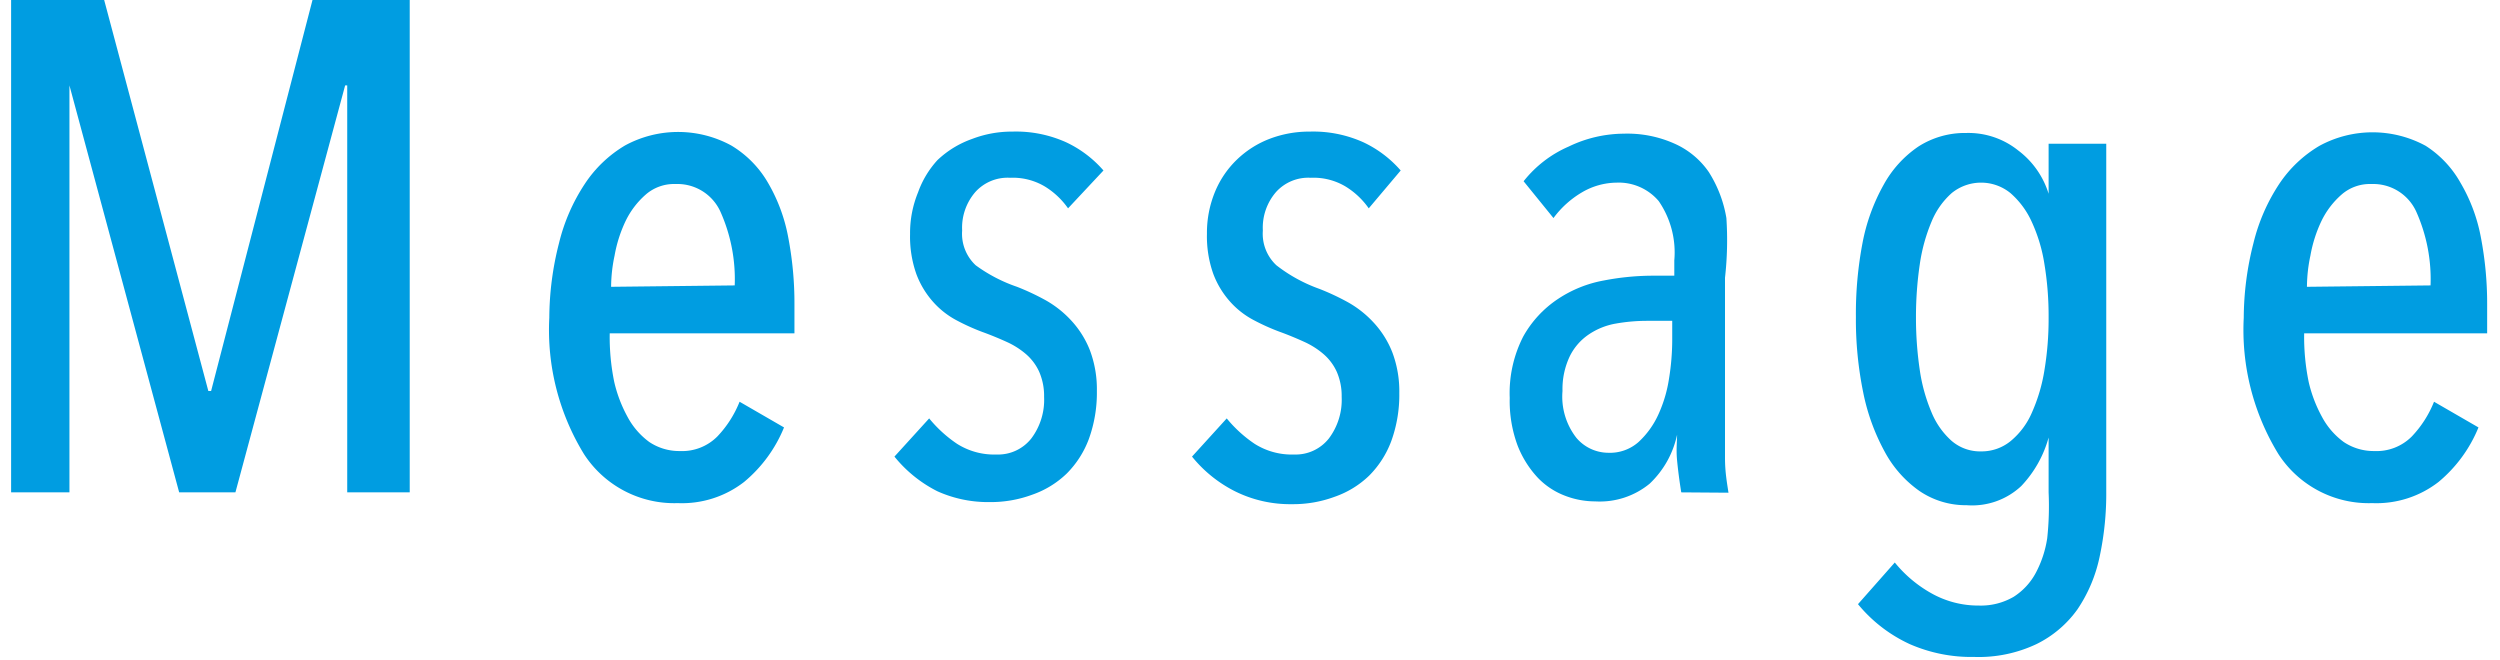 <svg id="レイヤー_1" data-name="レイヤー 1" xmlns="http://www.w3.org/2000/svg" width="72" height="19" viewBox="0 0 72 19"><defs><style>.cls-1{fill:#009de1;}</style></defs><path class="cls-1" d="M10,14.18V2.46H9.94L6.78,14.18H5.16L2,2.46H2V14.18H.32V0H3L6,11.26h.08L9,0H11.8V14.18Z"/><path class="cls-1" d="M17.56,9.6A6.44,6.44,0,0,0,17.69,11,3.91,3.91,0,0,0,18.07,12a2.15,2.15,0,0,0,.63.73,1.55,1.55,0,0,0,.88.26,1.43,1.43,0,0,0,1.08-.42,3.12,3.12,0,0,0,.64-1l1.28.74a4,4,0,0,1-1.15,1.57,2.92,2.92,0,0,1-1.91.61,3.1,3.1,0,0,1-2.7-1.41,6.84,6.84,0,0,1-1-3.93A8.77,8.77,0,0,1,16.1,7a5.4,5.4,0,0,1,.74-1.7A3.57,3.57,0,0,1,18,4.19a3.2,3.2,0,0,1,3.06,0,3,3,0,0,1,1.05,1.06,4.85,4.85,0,0,1,.59,1.58,10.09,10.09,0,0,1,.18,1.95V9.6Zm3.6-1.38a4.76,4.76,0,0,0-.41-2.12,1.36,1.36,0,0,0-1.29-.8,1.24,1.24,0,0,0-.87.31,2.4,2.4,0,0,0-.57.75,3.87,3.87,0,0,0-.32,1,4.41,4.41,0,0,0-.1.9Z"/><path class="cls-1" d="M30.76,6a2.25,2.25,0,0,0-.67-.63,1.8,1.8,0,0,0-1-.25,1.25,1.25,0,0,0-1,.41,1.57,1.57,0,0,0-.38,1.11,1.24,1.24,0,0,0,.39,1,4.44,4.44,0,0,0,1.19.62,6.94,6.94,0,0,1,.83.39,3,3,0,0,1,.74.59,2.72,2.72,0,0,1,.53.85,3.18,3.18,0,0,1,.2,1.17,3.91,3.91,0,0,1-.23,1.38,2.78,2.78,0,0,1-.64,1,2.71,2.71,0,0,1-1,.61,3.43,3.43,0,0,1-1.22.21A3.56,3.56,0,0,1,27,14.15a3.77,3.77,0,0,1-1.24-1l1-1.1a3.72,3.72,0,0,0,.8.73,2,2,0,0,0,1.14.31,1.22,1.22,0,0,0,1-.46,1.85,1.85,0,0,0,.37-1.2,1.74,1.74,0,0,0-.14-.72,1.48,1.48,0,0,0-.38-.51A2.31,2.31,0,0,0,29,9.85c-.22-.1-.46-.2-.71-.29a6.21,6.21,0,0,1-.75-.34,2.41,2.41,0,0,1-.67-.53,2.54,2.54,0,0,1-.48-.8,3.23,3.23,0,0,1-.18-1.15,3.09,3.09,0,0,1,.23-1.2A2.73,2.73,0,0,1,27,4.61,2.8,2.8,0,0,1,28,4a3.19,3.19,0,0,1,1.16-.21,3.51,3.51,0,0,1,1.55.31,3.26,3.26,0,0,1,1.07.81Z"/><path class="cls-1" d="M39.42,6a2.25,2.25,0,0,0-.67-.63,1.8,1.8,0,0,0-1-.25,1.25,1.25,0,0,0-1,.41,1.57,1.57,0,0,0-.38,1.11,1.24,1.24,0,0,0,.39,1A4.44,4.44,0,0,0,38,8.32a6.94,6.94,0,0,1,.83.39,3,3,0,0,1,.74.59,2.72,2.72,0,0,1,.53.85,3.18,3.18,0,0,1,.2,1.17,3.91,3.91,0,0,1-.23,1.38,2.78,2.78,0,0,1-.64,1,2.71,2.71,0,0,1-1,.61,3.43,3.43,0,0,1-1.22.21,3.56,3.56,0,0,1-1.64-.37,3.77,3.77,0,0,1-1.24-1l1-1.1a3.72,3.72,0,0,0,.8.73,2,2,0,0,0,1.14.31,1.22,1.22,0,0,0,1-.46,1.85,1.85,0,0,0,.37-1.2,1.74,1.74,0,0,0-.14-.72,1.48,1.48,0,0,0-.38-.51,2.31,2.31,0,0,0-.57-.36c-.22-.1-.46-.2-.71-.29a6.21,6.21,0,0,1-.75-.34,2.41,2.41,0,0,1-.67-.53,2.54,2.54,0,0,1-.48-.8,3.23,3.23,0,0,1-.18-1.15,3.09,3.09,0,0,1,.23-1.2,2.73,2.73,0,0,1,.63-.93,2.8,2.8,0,0,1,.94-.6,3.19,3.19,0,0,1,1.16-.21,3.51,3.51,0,0,1,1.55.31,3.26,3.26,0,0,1,1.07.81Z"/><path class="cls-1" d="M48.42,14.18c-.05-.31-.09-.61-.12-.92s0-.55,0-.74h0a2.71,2.71,0,0,1-.79,1.41,2.26,2.26,0,0,1-1.57.51,2.42,2.42,0,0,1-.86-.16,2.13,2.13,0,0,1-.79-.52,2.9,2.9,0,0,1-.58-.92,3.68,3.68,0,0,1-.23-1.38,3.57,3.57,0,0,1,.39-1.77,3.11,3.11,0,0,1,1-1.08,3.51,3.51,0,0,1,1.31-.53,7.51,7.51,0,0,1,1.38-.14h.66V7.5a2.61,2.61,0,0,0-.45-1.71,1.51,1.51,0,0,0-1.21-.53,2,2,0,0,0-1,.28,2.75,2.75,0,0,0-.82.74l-.86-1.06a3.36,3.36,0,0,1,1.3-1,3.68,3.68,0,0,1,1.58-.37,3.32,3.32,0,0,1,1.45.28,2.36,2.36,0,0,1,1,.82,3.55,3.55,0,0,1,.51,1.33A9.65,9.65,0,0,1,49.68,8v4.06c0,.35,0,.72,0,1.13s.06.73.1,1Zm-.26-4.94h-.74a5.17,5.17,0,0,0-.89.08,2,2,0,0,0-.77.31,1.62,1.62,0,0,0-.55.63,2.2,2.2,0,0,0-.21,1,1.93,1.93,0,0,0,.4,1.35,1.21,1.21,0,0,0,.92.43,1.24,1.24,0,0,0,.87-.31,2.47,2.47,0,0,0,.57-.79,3.88,3.88,0,0,0,.31-1.05,7,7,0,0,0,.09-1.09Z"/><path class="cls-1" d="M59,4.14h1.66v10a8.65,8.65,0,0,1-.19,1.89,4.26,4.26,0,0,1-.64,1.52,3.16,3.16,0,0,1-1.18,1,3.89,3.89,0,0,1-1.79.37A4.43,4.43,0,0,1,55,18.55a4.2,4.2,0,0,1-1.49-1.15l1.06-1.2a3.65,3.65,0,0,0,1.06.89,2.75,2.75,0,0,0,1.36.35,1.88,1.88,0,0,0,1-.25,1.85,1.85,0,0,0,.64-.69,3.1,3.1,0,0,0,.33-1A8.67,8.67,0,0,0,59,14.18V12.6h0A3.29,3.29,0,0,1,58.21,14a2.07,2.07,0,0,1-1.57.55,2.37,2.37,0,0,1-1.36-.41,3.27,3.27,0,0,1-1-1.13,6,6,0,0,1-.62-1.71,10.44,10.44,0,0,1-.21-2.17A10.86,10.86,0,0,1,53.64,7a5.54,5.54,0,0,1,.61-1.68,3.17,3.17,0,0,1,1-1.1,2.48,2.48,0,0,1,1.38-.39,2.29,2.29,0,0,1,1.49.5A2.47,2.47,0,0,1,59,5.58H59Zm0,5a9.13,9.13,0,0,0-.12-1.53,4.56,4.56,0,0,0-.37-1.23,2.41,2.41,0,0,0-.61-.82,1.34,1.34,0,0,0-1.69,0,2.23,2.23,0,0,0-.58.82,5,5,0,0,0-.34,1.23,10.38,10.38,0,0,0-.11,1.53,10.24,10.24,0,0,0,.11,1.52,4.9,4.9,0,0,0,.34,1.22,2.23,2.23,0,0,0,.58.82,1.26,1.26,0,0,0,.85.3,1.32,1.32,0,0,0,.85-.3,2.18,2.18,0,0,0,.61-.82,4.88,4.88,0,0,0,.36-1.22A9,9,0,0,0,59,9.16Z"/><path class="cls-1" d="M66.36,9.6A6.44,6.44,0,0,0,66.49,11,3.91,3.91,0,0,0,66.87,12a2.15,2.15,0,0,0,.63.73,1.55,1.55,0,0,0,.88.26,1.43,1.43,0,0,0,1.08-.42,3.12,3.12,0,0,0,.64-1l1.28.74a4,4,0,0,1-1.15,1.57,2.92,2.92,0,0,1-1.91.61,3.1,3.1,0,0,1-2.7-1.41,6.84,6.84,0,0,1-1-3.93A8.77,8.77,0,0,1,64.9,7a5.4,5.4,0,0,1,.74-1.7,3.57,3.57,0,0,1,1.16-1.1,3.2,3.2,0,0,1,3.06,0,3,3,0,0,1,1,1.06,4.85,4.85,0,0,1,.59,1.58,10.09,10.09,0,0,1,.18,1.95V9.6ZM70,8.22a4.76,4.76,0,0,0-.41-2.12,1.36,1.36,0,0,0-1.29-.8,1.24,1.24,0,0,0-.87.31,2.4,2.4,0,0,0-.57.75,3.87,3.87,0,0,0-.32,1,4.41,4.41,0,0,0-.1.9Z"/></svg>